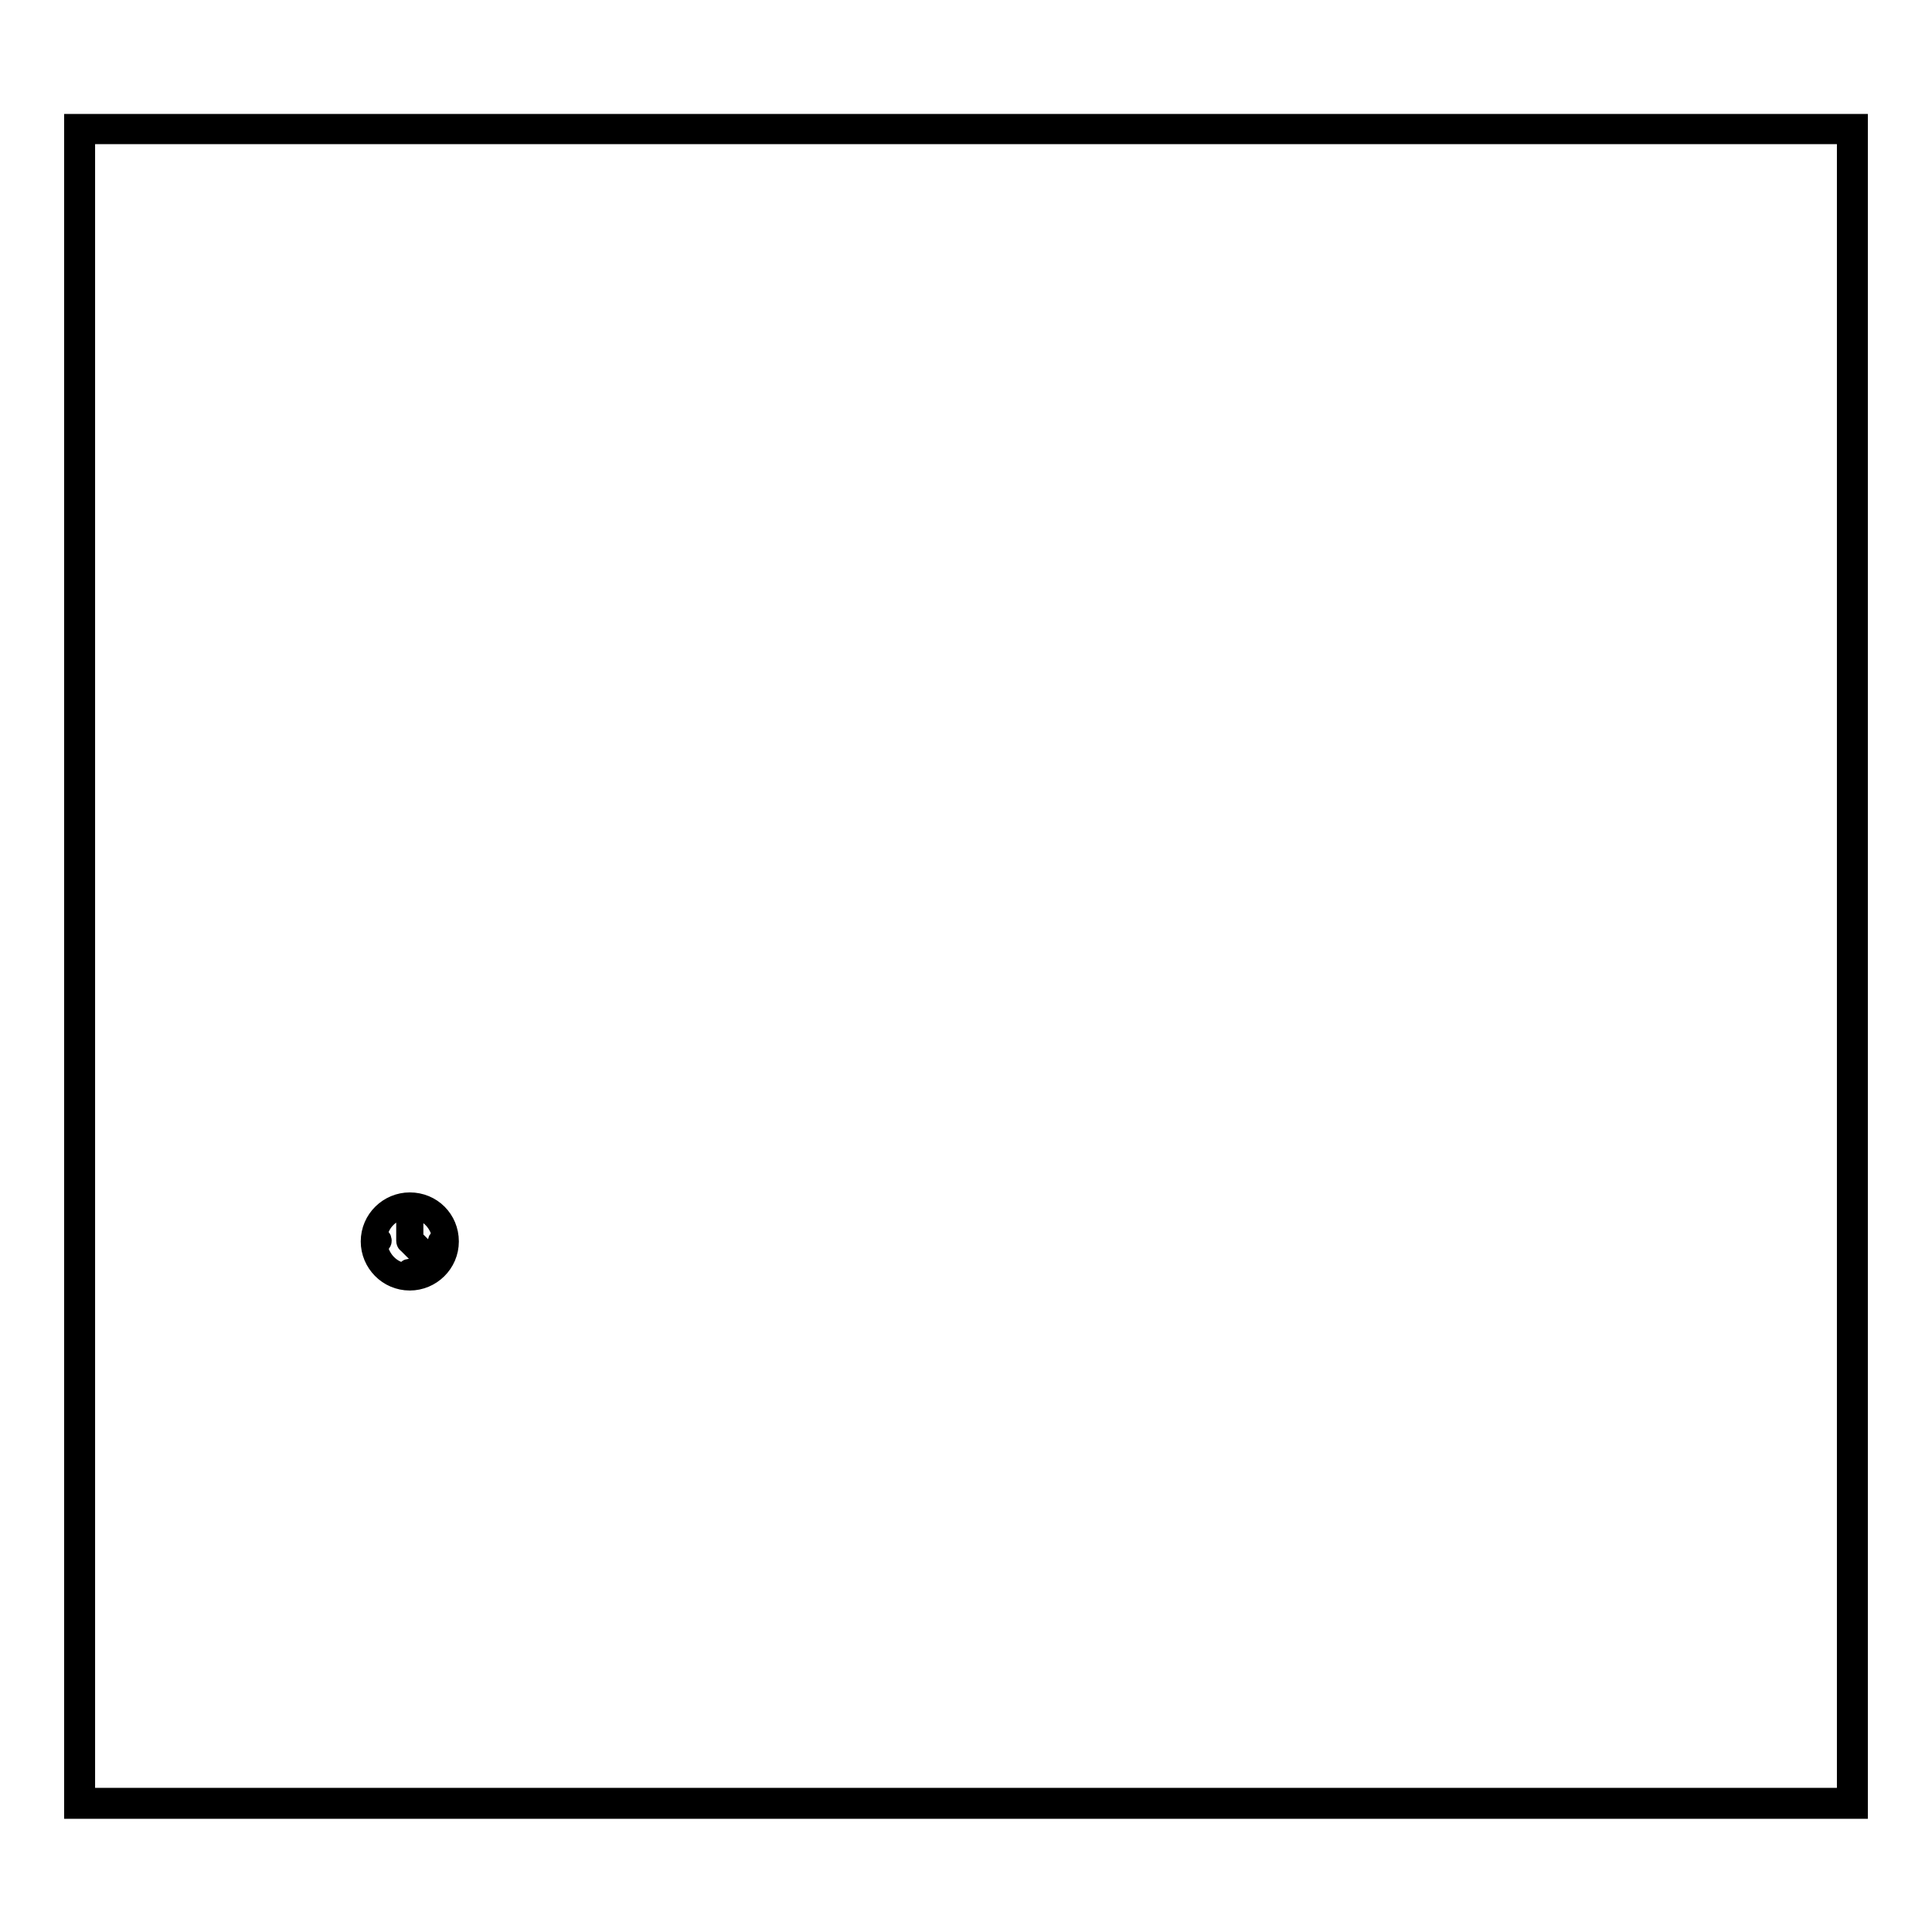<?xml version="1.0" encoding="utf-8"?>
<!-- Svg Vector Icons : http://www.onlinewebfonts.com/icon -->
<!DOCTYPE svg PUBLIC "-//W3C//DTD SVG 1.1//EN" "http://www.w3.org/Graphics/SVG/1.1/DTD/svg11.dtd">
<svg version="1.1" xmlns="http://www.w3.org/2000/svg" xmlns:xlink="http://www.w3.org/1999/xlink" x="0px" y="0px" viewBox="0 0 256 256" enable-background="new 0 0 256 256" xml:space="preserve">
<g><g><path stroke-width="3" fill-opacity="0" stroke="#000000"  d="M54.3,159.5c-2.7,0-5,2.2-5,5c0,2.7,2.2,5,5,5c2.7,0,5-2.2,5-5C59.3,161.7,57.1,159.5,54.3,159.5z M54.6,168.9v-0.3c0-0.1-0.1-0.3-0.3-0.3s-0.3,0.1-0.3,0.3v0.3c-2.3-0.1-4-2-4.2-4.2h0.3c0.1,0,0.3-0.1,0.3-0.3s-0.1-0.3-0.3-0.3h-0.3c0.1-2.3,2-4,4.2-4.2v0.3c0,0.1,0.1,0.3,0.3,0.3s0.3-0.1,0.3-0.3V160c2.3,0.1,4,2,4.2,4.2h-0.3c-0.1,0-0.3,0.1-0.3,0.3s0.1,0.3,0.3,0.3h0.3C58.6,167,56.8,168.8,54.6,168.9z M55.9,166c-0.1,0.1-0.3,0.1-0.4,0l-1.4-1.4c0,0-0.1,0-0.1-0.2v-3.2c0-0.1,0.1-0.3,0.3-0.3c0.1,0,0.3,0.1,0.3,0.3v3l1.3,1.3C56,165.8,56,165.9,55.9,166z"/><path stroke-width="3" fill-opacity="0" stroke="#000000"  d="M244.9,17.6v220.8H11.1V17.6H244.9 M246,16.6H10v222.9h236V16.6L246,16.6z"/></g></g>
</svg>